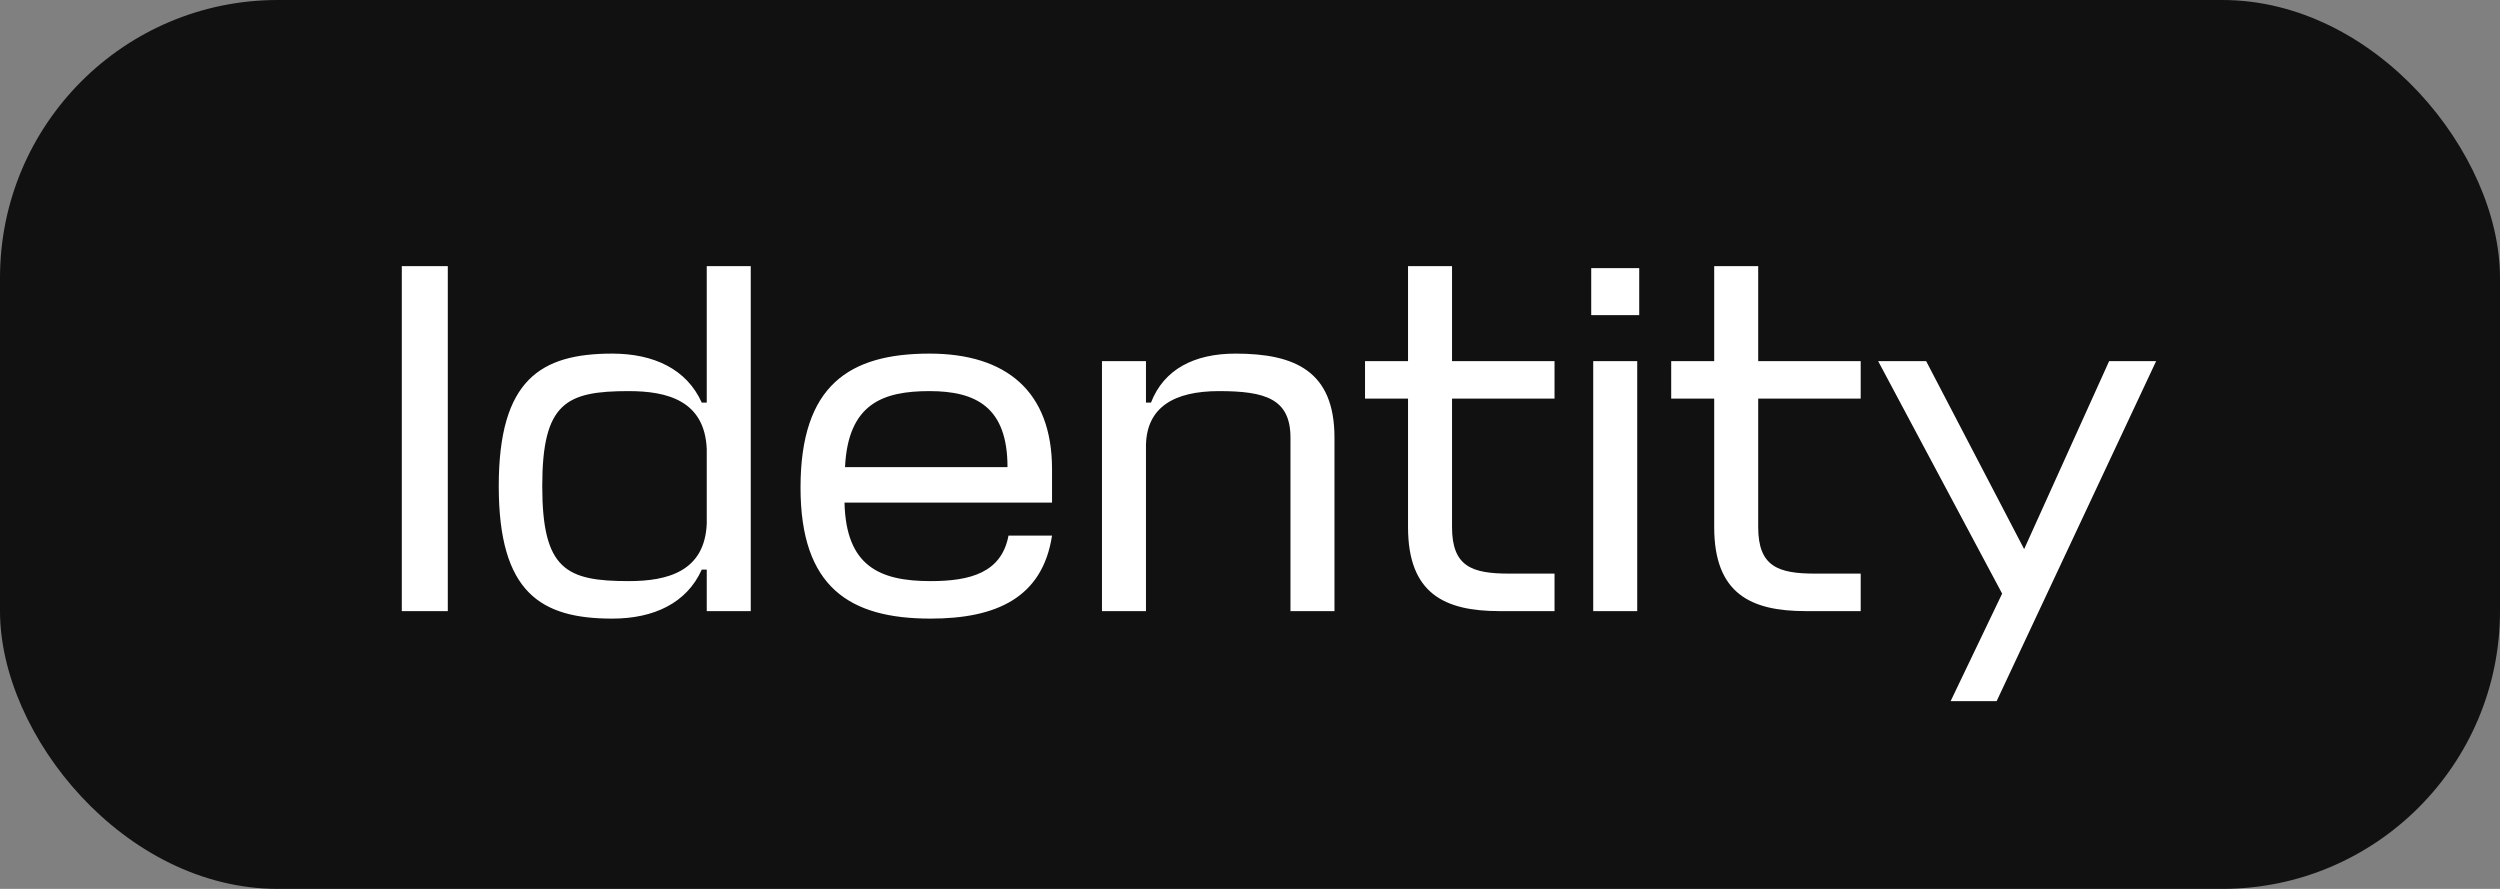 <?xml version="1.0" encoding="UTF-8"?> <svg xmlns="http://www.w3.org/2000/svg" width="90" height="32" viewBox="0 0 90 32" fill="none"><rect x="0" y="0" width="90" height="32" fill="#808080" stroke="none"/><rect width="90" height="32" rx="10" fill="#111111"></rect><path d="M16.121 9.58V22H14.465V9.58H16.121ZM22.041 22.27C19.467 22.27 17.955 21.334 17.955 17.5C17.955 13.666 19.467 12.73 22.041 12.73C23.535 12.73 24.723 13.288 25.263 14.494H25.443V9.58H27.027V22H25.443V20.506H25.263C24.723 21.712 23.535 22.27 22.041 22.27ZM22.635 20.92C24.021 20.92 25.371 20.578 25.443 18.85V16.168C25.371 14.422 24.021 14.08 22.635 14.08C20.385 14.08 19.521 14.494 19.521 17.5C19.521 20.506 20.385 20.92 22.635 20.92ZM37.873 16.888V18.094H30.402C30.456 20.38 31.663 20.92 33.498 20.92C34.938 20.92 36.054 20.614 36.306 19.282H37.873C37.531 21.514 35.874 22.27 33.498 22.27C30.582 22.27 28.819 21.136 28.819 17.554C28.819 13.864 30.582 12.73 33.462 12.73C36.217 12.73 37.873 14.08 37.873 16.888ZM33.462 14.08C31.788 14.08 30.529 14.53 30.421 16.816H36.27C36.27 14.656 35.136 14.08 33.462 14.08ZM46.457 22V15.754C46.457 14.35 45.539 14.08 43.883 14.08C42.245 14.08 41.291 14.674 41.255 16.006V22H39.671V13H41.255V14.494H41.435C41.903 13.288 43.001 12.73 44.477 12.73C46.619 12.73 48.041 13.36 48.041 15.754V22H46.457ZM55.963 20.65V22H53.983C52.003 22 50.689 21.37 50.689 18.976V14.35H49.141V13H50.689V9.58H52.273V13H55.963V14.35H52.273V18.976C52.273 20.398 52.993 20.65 54.325 20.65H55.963ZM57.356 13H58.94V22H57.356V13ZM59.012 11.344H57.284V9.652H59.012V11.344ZM66.985 20.65V22H65.005C63.025 22 61.711 21.37 61.711 18.976V14.35H60.163V13H61.711V9.58H63.295V13H66.985V14.35H63.295V18.976C63.295 20.398 64.015 20.65 65.347 20.65H66.985ZM70.223 25.24L72.077 21.37L67.613 13H69.341L72.869 19.768L75.929 13H77.621L71.879 25.24H70.223Z" fill="white"></path></svg> 